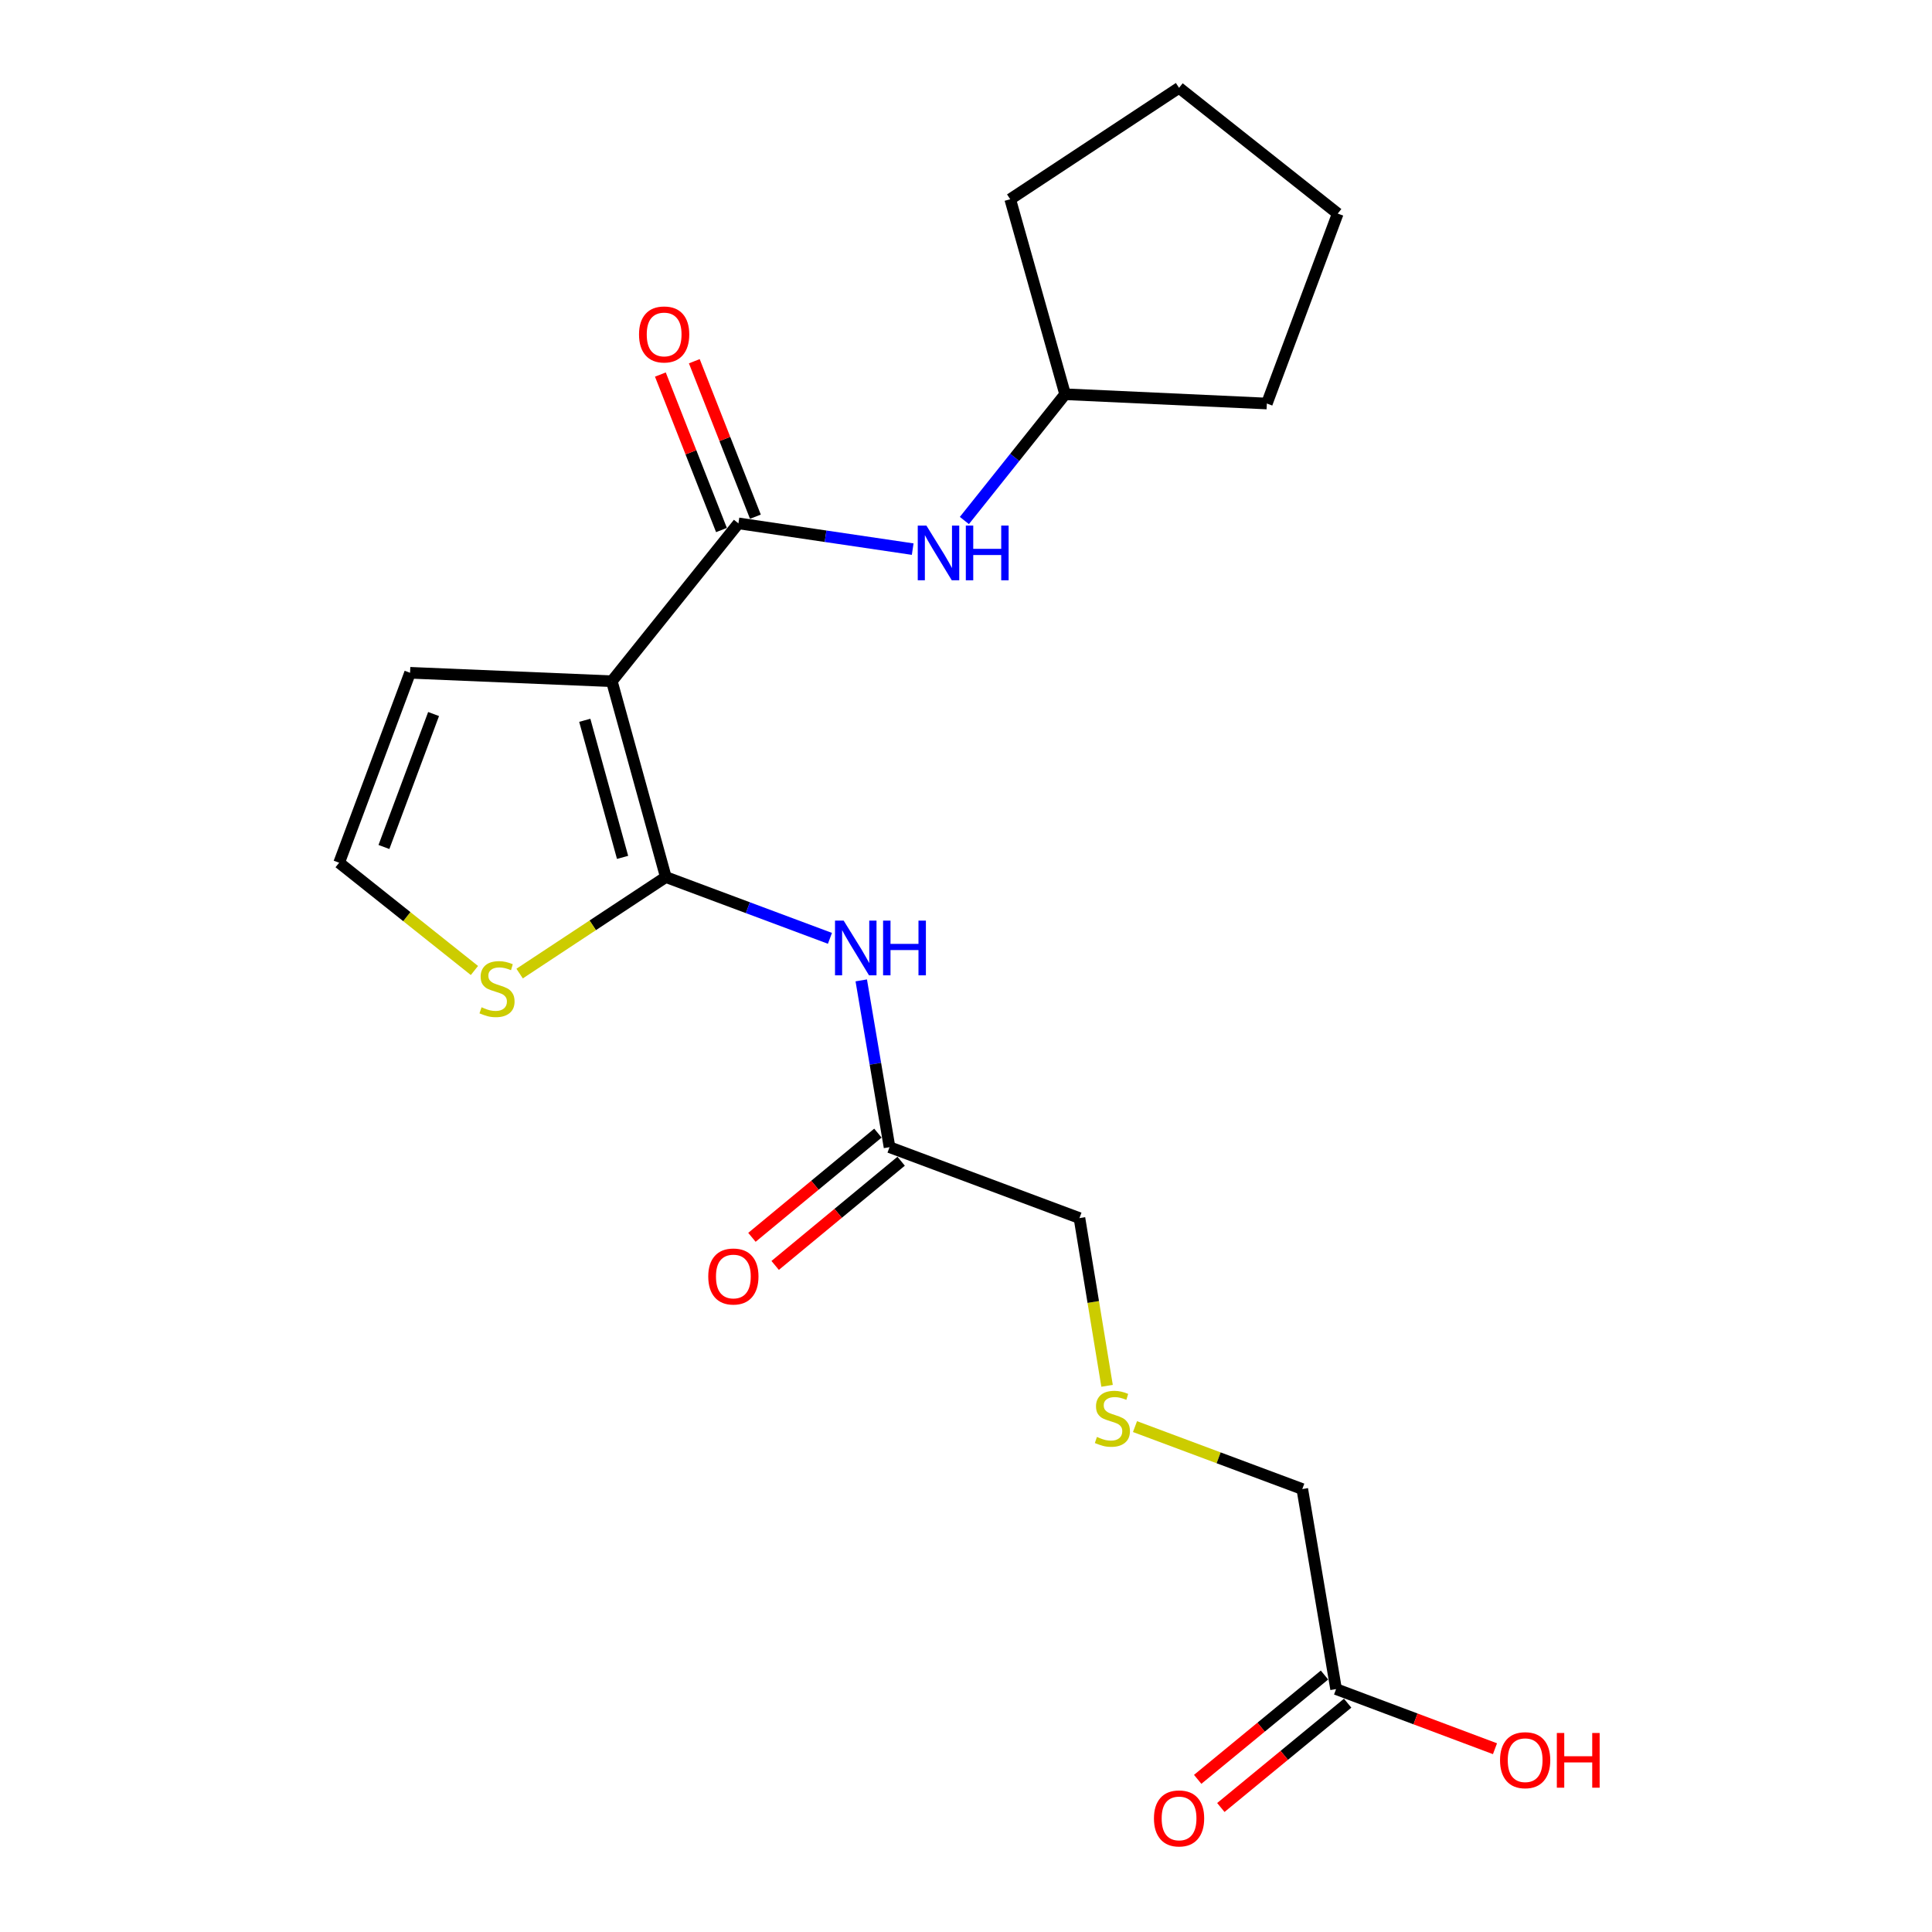 <?xml version='1.0' encoding='iso-8859-1'?>
<svg version='1.1' baseProfile='full'
              xmlns='http://www.w3.org/2000/svg'
                      xmlns:rdkit='http://www.rdkit.org/xml'
                      xmlns:xlink='http://www.w3.org/1999/xlink'
                  xml:space='preserve'
width='1000px' height='1000px' viewBox='0 0 1000 1000'>
<!-- END OF HEADER -->
<rect style='opacity:1.0;fill:#FFFFFF;stroke:none' width='1000' height='1000' x='0' y='0'> </rect>
<path class='bond-0' d='M 316.679,352.603 L 344.628,453.968' style='fill:none;fill-rule:evenodd;stroke:#000000;stroke-width:6px;stroke-linecap:butt;stroke-linejoin:miter;stroke-opacity:1' />
<path class='bond-0' d='M 302.679,372.823 L 322.244,443.779' style='fill:none;fill-rule:evenodd;stroke:#000000;stroke-width:6px;stroke-linecap:butt;stroke-linejoin:miter;stroke-opacity:1' />
<path class='bond-1' d='M 316.679,352.603 L 382.211,270.894' style='fill:none;fill-rule:evenodd;stroke:#000000;stroke-width:6px;stroke-linecap:butt;stroke-linejoin:miter;stroke-opacity:1' />
<path class='bond-6' d='M 316.679,352.603 L 212.252,348.231' style='fill:none;fill-rule:evenodd;stroke:#000000;stroke-width:6px;stroke-linecap:butt;stroke-linejoin:miter;stroke-opacity:1' />
<path class='bond-2' d='M 344.628,453.968 L 387.104,469.825' style='fill:none;fill-rule:evenodd;stroke:#000000;stroke-width:6px;stroke-linecap:butt;stroke-linejoin:miter;stroke-opacity:1' />
<path class='bond-2' d='M 387.104,469.825 L 429.579,485.683' style='fill:none;fill-rule:evenodd;stroke:#0000FF;stroke-width:6px;stroke-linecap:butt;stroke-linejoin:miter;stroke-opacity:1' />
<path class='bond-3' d='M 344.628,453.968 L 306.791,478.943' style='fill:none;fill-rule:evenodd;stroke:#000000;stroke-width:6px;stroke-linecap:butt;stroke-linejoin:miter;stroke-opacity:1' />
<path class='bond-3' d='M 306.791,478.943 L 268.955,503.918' style='fill:none;fill-rule:evenodd;stroke:#CCCC00;stroke-width:6px;stroke-linecap:butt;stroke-linejoin:miter;stroke-opacity:1' />
<path class='bond-4' d='M 382.211,270.894 L 427.311,277.559' style='fill:none;fill-rule:evenodd;stroke:#000000;stroke-width:6px;stroke-linecap:butt;stroke-linejoin:miter;stroke-opacity:1' />
<path class='bond-4' d='M 427.311,277.559 L 472.411,284.225' style='fill:none;fill-rule:evenodd;stroke:#0000FF;stroke-width:6px;stroke-linecap:butt;stroke-linejoin:miter;stroke-opacity:1' />
<path class='bond-8' d='M 390.993,267.443 L 375.182,227.205' style='fill:none;fill-rule:evenodd;stroke:#000000;stroke-width:6px;stroke-linecap:butt;stroke-linejoin:miter;stroke-opacity:1' />
<path class='bond-8' d='M 375.182,227.205 L 359.372,186.967' style='fill:none;fill-rule:evenodd;stroke:#FF0000;stroke-width:6px;stroke-linecap:butt;stroke-linejoin:miter;stroke-opacity:1' />
<path class='bond-8' d='M 373.43,274.344 L 357.619,234.106' style='fill:none;fill-rule:evenodd;stroke:#000000;stroke-width:6px;stroke-linecap:butt;stroke-linejoin:miter;stroke-opacity:1' />
<path class='bond-8' d='M 357.619,234.106 L 341.809,193.869' style='fill:none;fill-rule:evenodd;stroke:#FF0000;stroke-width:6px;stroke-linecap:butt;stroke-linejoin:miter;stroke-opacity:1' />
<path class='bond-5' d='M 445.786,507.446 L 453.103,550.612' style='fill:none;fill-rule:evenodd;stroke:#0000FF;stroke-width:6px;stroke-linecap:butt;stroke-linejoin:miter;stroke-opacity:1' />
<path class='bond-5' d='M 453.103,550.612 L 460.419,593.778' style='fill:none;fill-rule:evenodd;stroke:#000000;stroke-width:6px;stroke-linecap:butt;stroke-linejoin:miter;stroke-opacity:1' />
<path class='bond-21' d='M 245.566,502.326 L 210.552,474.436' style='fill:none;fill-rule:evenodd;stroke:#CCCC00;stroke-width:6px;stroke-linecap:butt;stroke-linejoin:miter;stroke-opacity:1' />
<path class='bond-21' d='M 210.552,474.436 L 175.538,446.546' style='fill:none;fill-rule:evenodd;stroke:#000000;stroke-width:6px;stroke-linecap:butt;stroke-linejoin:miter;stroke-opacity:1' />
<path class='bond-13' d='M 499.161,269.413 L 525.231,236.737' style='fill:none;fill-rule:evenodd;stroke:#0000FF;stroke-width:6px;stroke-linecap:butt;stroke-linejoin:miter;stroke-opacity:1' />
<path class='bond-13' d='M 525.231,236.737 L 551.301,204.061' style='fill:none;fill-rule:evenodd;stroke:#000000;stroke-width:6px;stroke-linecap:butt;stroke-linejoin:miter;stroke-opacity:1' />
<path class='bond-10' d='M 454.405,586.507 L 421.802,613.473' style='fill:none;fill-rule:evenodd;stroke:#000000;stroke-width:6px;stroke-linecap:butt;stroke-linejoin:miter;stroke-opacity:1' />
<path class='bond-10' d='M 421.802,613.473 L 389.199,640.439' style='fill:none;fill-rule:evenodd;stroke:#FF0000;stroke-width:6px;stroke-linecap:butt;stroke-linejoin:miter;stroke-opacity:1' />
<path class='bond-10' d='M 466.433,601.048 L 433.83,628.014' style='fill:none;fill-rule:evenodd;stroke:#000000;stroke-width:6px;stroke-linecap:butt;stroke-linejoin:miter;stroke-opacity:1' />
<path class='bond-10' d='M 433.83,628.014 L 401.226,654.981' style='fill:none;fill-rule:evenodd;stroke:#FF0000;stroke-width:6px;stroke-linecap:butt;stroke-linejoin:miter;stroke-opacity:1' />
<path class='bond-15' d='M 460.419,593.778 L 558.724,630.481' style='fill:none;fill-rule:evenodd;stroke:#000000;stroke-width:6px;stroke-linecap:butt;stroke-linejoin:miter;stroke-opacity:1' />
<path class='bond-7' d='M 212.252,348.231 L 175.538,446.546' style='fill:none;fill-rule:evenodd;stroke:#000000;stroke-width:6px;stroke-linecap:butt;stroke-linejoin:miter;stroke-opacity:1' />
<path class='bond-7' d='M 224.423,369.58 L 198.723,438.4' style='fill:none;fill-rule:evenodd;stroke:#000000;stroke-width:6px;stroke-linecap:butt;stroke-linejoin:miter;stroke-opacity:1' />
<path class='bond-9' d='M 691.551,874.276 L 674.064,770.73' style='fill:none;fill-rule:evenodd;stroke:#000000;stroke-width:6px;stroke-linecap:butt;stroke-linejoin:miter;stroke-opacity:1' />
<path class='bond-11' d='M 685.557,866.99 L 652.738,893.988' style='fill:none;fill-rule:evenodd;stroke:#000000;stroke-width:6px;stroke-linecap:butt;stroke-linejoin:miter;stroke-opacity:1' />
<path class='bond-11' d='M 652.738,893.988 L 619.919,920.985' style='fill:none;fill-rule:evenodd;stroke:#FF0000;stroke-width:6px;stroke-linecap:butt;stroke-linejoin:miter;stroke-opacity:1' />
<path class='bond-11' d='M 697.545,881.563 L 664.726,908.561' style='fill:none;fill-rule:evenodd;stroke:#000000;stroke-width:6px;stroke-linecap:butt;stroke-linejoin:miter;stroke-opacity:1' />
<path class='bond-11' d='M 664.726,908.561 L 631.907,935.558' style='fill:none;fill-rule:evenodd;stroke:#FF0000;stroke-width:6px;stroke-linecap:butt;stroke-linejoin:miter;stroke-opacity:1' />
<path class='bond-14' d='M 691.551,874.276 L 732.676,889.704' style='fill:none;fill-rule:evenodd;stroke:#000000;stroke-width:6px;stroke-linecap:butt;stroke-linejoin:miter;stroke-opacity:1' />
<path class='bond-14' d='M 732.676,889.704 L 773.802,905.133' style='fill:none;fill-rule:evenodd;stroke:#FF0000;stroke-width:6px;stroke-linecap:butt;stroke-linejoin:miter;stroke-opacity:1' />
<path class='bond-12' d='M 573.014,717.294 L 565.869,673.887' style='fill:none;fill-rule:evenodd;stroke:#CCCC00;stroke-width:6px;stroke-linecap:butt;stroke-linejoin:miter;stroke-opacity:1' />
<path class='bond-12' d='M 565.869,673.887 L 558.724,630.481' style='fill:none;fill-rule:evenodd;stroke:#000000;stroke-width:6px;stroke-linecap:butt;stroke-linejoin:miter;stroke-opacity:1' />
<path class='bond-16' d='M 587.473,738.406 L 630.768,754.568' style='fill:none;fill-rule:evenodd;stroke:#CCCC00;stroke-width:6px;stroke-linecap:butt;stroke-linejoin:miter;stroke-opacity:1' />
<path class='bond-16' d='M 630.768,754.568 L 674.064,770.73' style='fill:none;fill-rule:evenodd;stroke:#000000;stroke-width:6px;stroke-linecap:butt;stroke-linejoin:miter;stroke-opacity:1' />
<path class='bond-17' d='M 551.301,204.061 L 522.891,103.125' style='fill:none;fill-rule:evenodd;stroke:#000000;stroke-width:6px;stroke-linecap:butt;stroke-linejoin:miter;stroke-opacity:1' />
<path class='bond-18' d='M 551.301,204.061 L 655.718,208.862' style='fill:none;fill-rule:evenodd;stroke:#000000;stroke-width:6px;stroke-linecap:butt;stroke-linejoin:miter;stroke-opacity:1' />
<path class='bond-20' d='M 522.891,103.125 L 610.282,45.455' style='fill:none;fill-rule:evenodd;stroke:#000000;stroke-width:6px;stroke-linecap:butt;stroke-linejoin:miter;stroke-opacity:1' />
<path class='bond-19' d='M 655.718,208.862 L 692.41,110.547' style='fill:none;fill-rule:evenodd;stroke:#000000;stroke-width:6px;stroke-linecap:butt;stroke-linejoin:miter;stroke-opacity:1' />
<path class='bond-22' d='M 692.41,110.547 L 610.282,45.455' style='fill:none;fill-rule:evenodd;stroke:#000000;stroke-width:6px;stroke-linecap:butt;stroke-linejoin:miter;stroke-opacity:1' />
<path  class='atom-3' d='M 436.683 476.511
L 445.963 491.511
Q 446.883 492.991, 448.363 495.671
Q 449.843 498.351, 449.923 498.511
L 449.923 476.511
L 453.683 476.511
L 453.683 504.831
L 449.803 504.831
L 439.843 488.431
Q 438.683 486.511, 437.443 484.311
Q 436.243 482.111, 435.883 481.431
L 435.883 504.831
L 432.203 504.831
L 432.203 476.511
L 436.683 476.511
' fill='#0000FF'/>
<path  class='atom-3' d='M 457.083 476.511
L 460.923 476.511
L 460.923 488.551
L 475.403 488.551
L 475.403 476.511
L 479.243 476.511
L 479.243 504.831
L 475.403 504.831
L 475.403 491.751
L 460.923 491.751
L 460.923 504.831
L 457.083 504.831
L 457.083 476.511
' fill='#0000FF'/>
<path  class='atom-4' d='M 249.258 521.359
Q 249.578 521.479, 250.898 522.039
Q 252.218 522.599, 253.658 522.959
Q 255.138 523.279, 256.578 523.279
Q 259.258 523.279, 260.818 521.999
Q 262.378 520.679, 262.378 518.399
Q 262.378 516.839, 261.578 515.879
Q 260.818 514.919, 259.618 514.399
Q 258.418 513.879, 256.418 513.279
Q 253.898 512.519, 252.378 511.799
Q 250.898 511.079, 249.818 509.559
Q 248.778 508.039, 248.778 505.479
Q 248.778 501.919, 251.178 499.719
Q 253.618 497.519, 258.418 497.519
Q 261.698 497.519, 265.418 499.079
L 264.498 502.159
Q 261.098 500.759, 258.538 500.759
Q 255.778 500.759, 254.258 501.919
Q 252.738 503.039, 252.778 504.999
Q 252.778 506.519, 253.538 507.439
Q 254.338 508.359, 255.458 508.879
Q 256.618 509.399, 258.538 509.999
Q 261.098 510.799, 262.618 511.599
Q 264.138 512.399, 265.218 514.039
Q 266.338 515.639, 266.338 518.399
Q 266.338 522.319, 263.698 524.439
Q 261.098 526.519, 256.738 526.519
Q 254.218 526.519, 252.298 525.959
Q 250.418 525.439, 248.178 524.519
L 249.258 521.359
' fill='#CCCC00'/>
<path  class='atom-5' d='M 479.508 272.04
L 488.788 287.04
Q 489.708 288.52, 491.188 291.2
Q 492.668 293.88, 492.748 294.04
L 492.748 272.04
L 496.508 272.04
L 496.508 300.36
L 492.628 300.36
L 482.668 283.96
Q 481.508 282.04, 480.268 279.84
Q 479.068 277.64, 478.708 276.96
L 478.708 300.36
L 475.028 300.36
L 475.028 272.04
L 479.508 272.04
' fill='#0000FF'/>
<path  class='atom-5' d='M 499.908 272.04
L 503.748 272.04
L 503.748 284.08
L 518.228 284.08
L 518.228 272.04
L 522.068 272.04
L 522.068 300.36
L 518.228 300.36
L 518.228 287.28
L 503.748 287.28
L 503.748 300.36
L 499.908 300.36
L 499.908 272.04
' fill='#0000FF'/>
<path  class='atom-9' d='M 330.758 173.109
Q 330.758 166.309, 334.118 162.509
Q 337.478 158.709, 343.758 158.709
Q 350.038 158.709, 353.398 162.509
Q 356.758 166.309, 356.758 173.109
Q 356.758 179.989, 353.358 183.909
Q 349.958 187.789, 343.758 187.789
Q 337.518 187.789, 334.118 183.909
Q 330.758 180.029, 330.758 173.109
M 343.758 184.589
Q 348.078 184.589, 350.398 181.709
Q 352.758 178.789, 352.758 173.109
Q 352.758 167.549, 350.398 164.749
Q 348.078 161.909, 343.758 161.909
Q 339.438 161.909, 337.078 164.709
Q 334.758 167.509, 334.758 173.109
Q 334.758 178.829, 337.078 181.709
Q 339.438 184.589, 343.758 184.589
' fill='#FF0000'/>
<path  class='atom-11' d='M 366.591 660.711
Q 366.591 653.911, 369.951 650.111
Q 373.311 646.311, 379.591 646.311
Q 385.871 646.311, 389.231 650.111
Q 392.591 653.911, 392.591 660.711
Q 392.591 667.591, 389.191 671.511
Q 385.791 675.391, 379.591 675.391
Q 373.351 675.391, 369.951 671.511
Q 366.591 667.631, 366.591 660.711
M 379.591 672.191
Q 383.911 672.191, 386.231 669.311
Q 388.591 666.391, 388.591 660.711
Q 388.591 655.151, 386.231 652.351
Q 383.911 649.511, 379.591 649.511
Q 375.271 649.511, 372.911 652.311
Q 370.591 655.111, 370.591 660.711
Q 370.591 666.431, 372.911 669.311
Q 375.271 672.191, 379.591 672.191
' fill='#FF0000'/>
<path  class='atom-12' d='M 597.282 941.21
Q 597.282 934.41, 600.642 930.61
Q 604.002 926.81, 610.282 926.81
Q 616.562 926.81, 619.922 930.61
Q 623.282 934.41, 623.282 941.21
Q 623.282 948.09, 619.882 952.01
Q 616.482 955.89, 610.282 955.89
Q 604.042 955.89, 600.642 952.01
Q 597.282 948.13, 597.282 941.21
M 610.282 952.69
Q 614.602 952.69, 616.922 949.81
Q 619.282 946.89, 619.282 941.21
Q 619.282 935.65, 616.922 932.85
Q 614.602 930.01, 610.282 930.01
Q 605.962 930.01, 603.602 932.81
Q 601.282 935.61, 601.282 941.21
Q 601.282 946.93, 603.602 949.81
Q 605.962 952.69, 610.282 952.69
' fill='#FF0000'/>
<path  class='atom-13' d='M 567.77 743.757
Q 568.09 743.877, 569.41 744.437
Q 570.73 744.997, 572.17 745.357
Q 573.65 745.677, 575.09 745.677
Q 577.77 745.677, 579.33 744.397
Q 580.89 743.077, 580.89 740.797
Q 580.89 739.237, 580.09 738.277
Q 579.33 737.317, 578.13 736.797
Q 576.93 736.277, 574.93 735.677
Q 572.41 734.917, 570.89 734.197
Q 569.41 733.477, 568.33 731.957
Q 567.29 730.437, 567.29 727.877
Q 567.29 724.317, 569.69 722.117
Q 572.13 719.917, 576.93 719.917
Q 580.21 719.917, 583.93 721.477
L 583.01 724.557
Q 579.61 723.157, 577.05 723.157
Q 574.29 723.157, 572.77 724.317
Q 571.25 725.437, 571.29 727.397
Q 571.29 728.917, 572.05 729.837
Q 572.85 730.757, 573.97 731.277
Q 575.13 731.797, 577.05 732.397
Q 579.61 733.197, 581.13 733.997
Q 582.65 734.797, 583.73 736.437
Q 584.85 738.037, 584.85 740.797
Q 584.85 744.717, 582.21 746.837
Q 579.61 748.917, 575.25 748.917
Q 572.73 748.917, 570.81 748.357
Q 568.93 747.837, 566.69 746.917
L 567.77 743.757
' fill='#CCCC00'/>
<path  class='atom-15' d='M 776.415 911.07
Q 776.415 904.27, 779.775 900.47
Q 783.135 896.67, 789.415 896.67
Q 795.695 896.67, 799.055 900.47
Q 802.415 904.27, 802.415 911.07
Q 802.415 917.95, 799.015 921.87
Q 795.615 925.75, 789.415 925.75
Q 783.175 925.75, 779.775 921.87
Q 776.415 917.99, 776.415 911.07
M 789.415 922.55
Q 793.735 922.55, 796.055 919.67
Q 798.415 916.75, 798.415 911.07
Q 798.415 905.51, 796.055 902.71
Q 793.735 899.87, 789.415 899.87
Q 785.095 899.87, 782.735 902.67
Q 780.415 905.47, 780.415 911.07
Q 780.415 916.79, 782.735 919.67
Q 785.095 922.55, 789.415 922.55
' fill='#FF0000'/>
<path  class='atom-15' d='M 805.815 896.99
L 809.655 896.99
L 809.655 909.03
L 824.135 909.03
L 824.135 896.99
L 827.975 896.99
L 827.975 925.31
L 824.135 925.31
L 824.135 912.23
L 809.655 912.23
L 809.655 925.31
L 805.815 925.31
L 805.815 896.99
' fill='#FF0000'/>
</svg>
